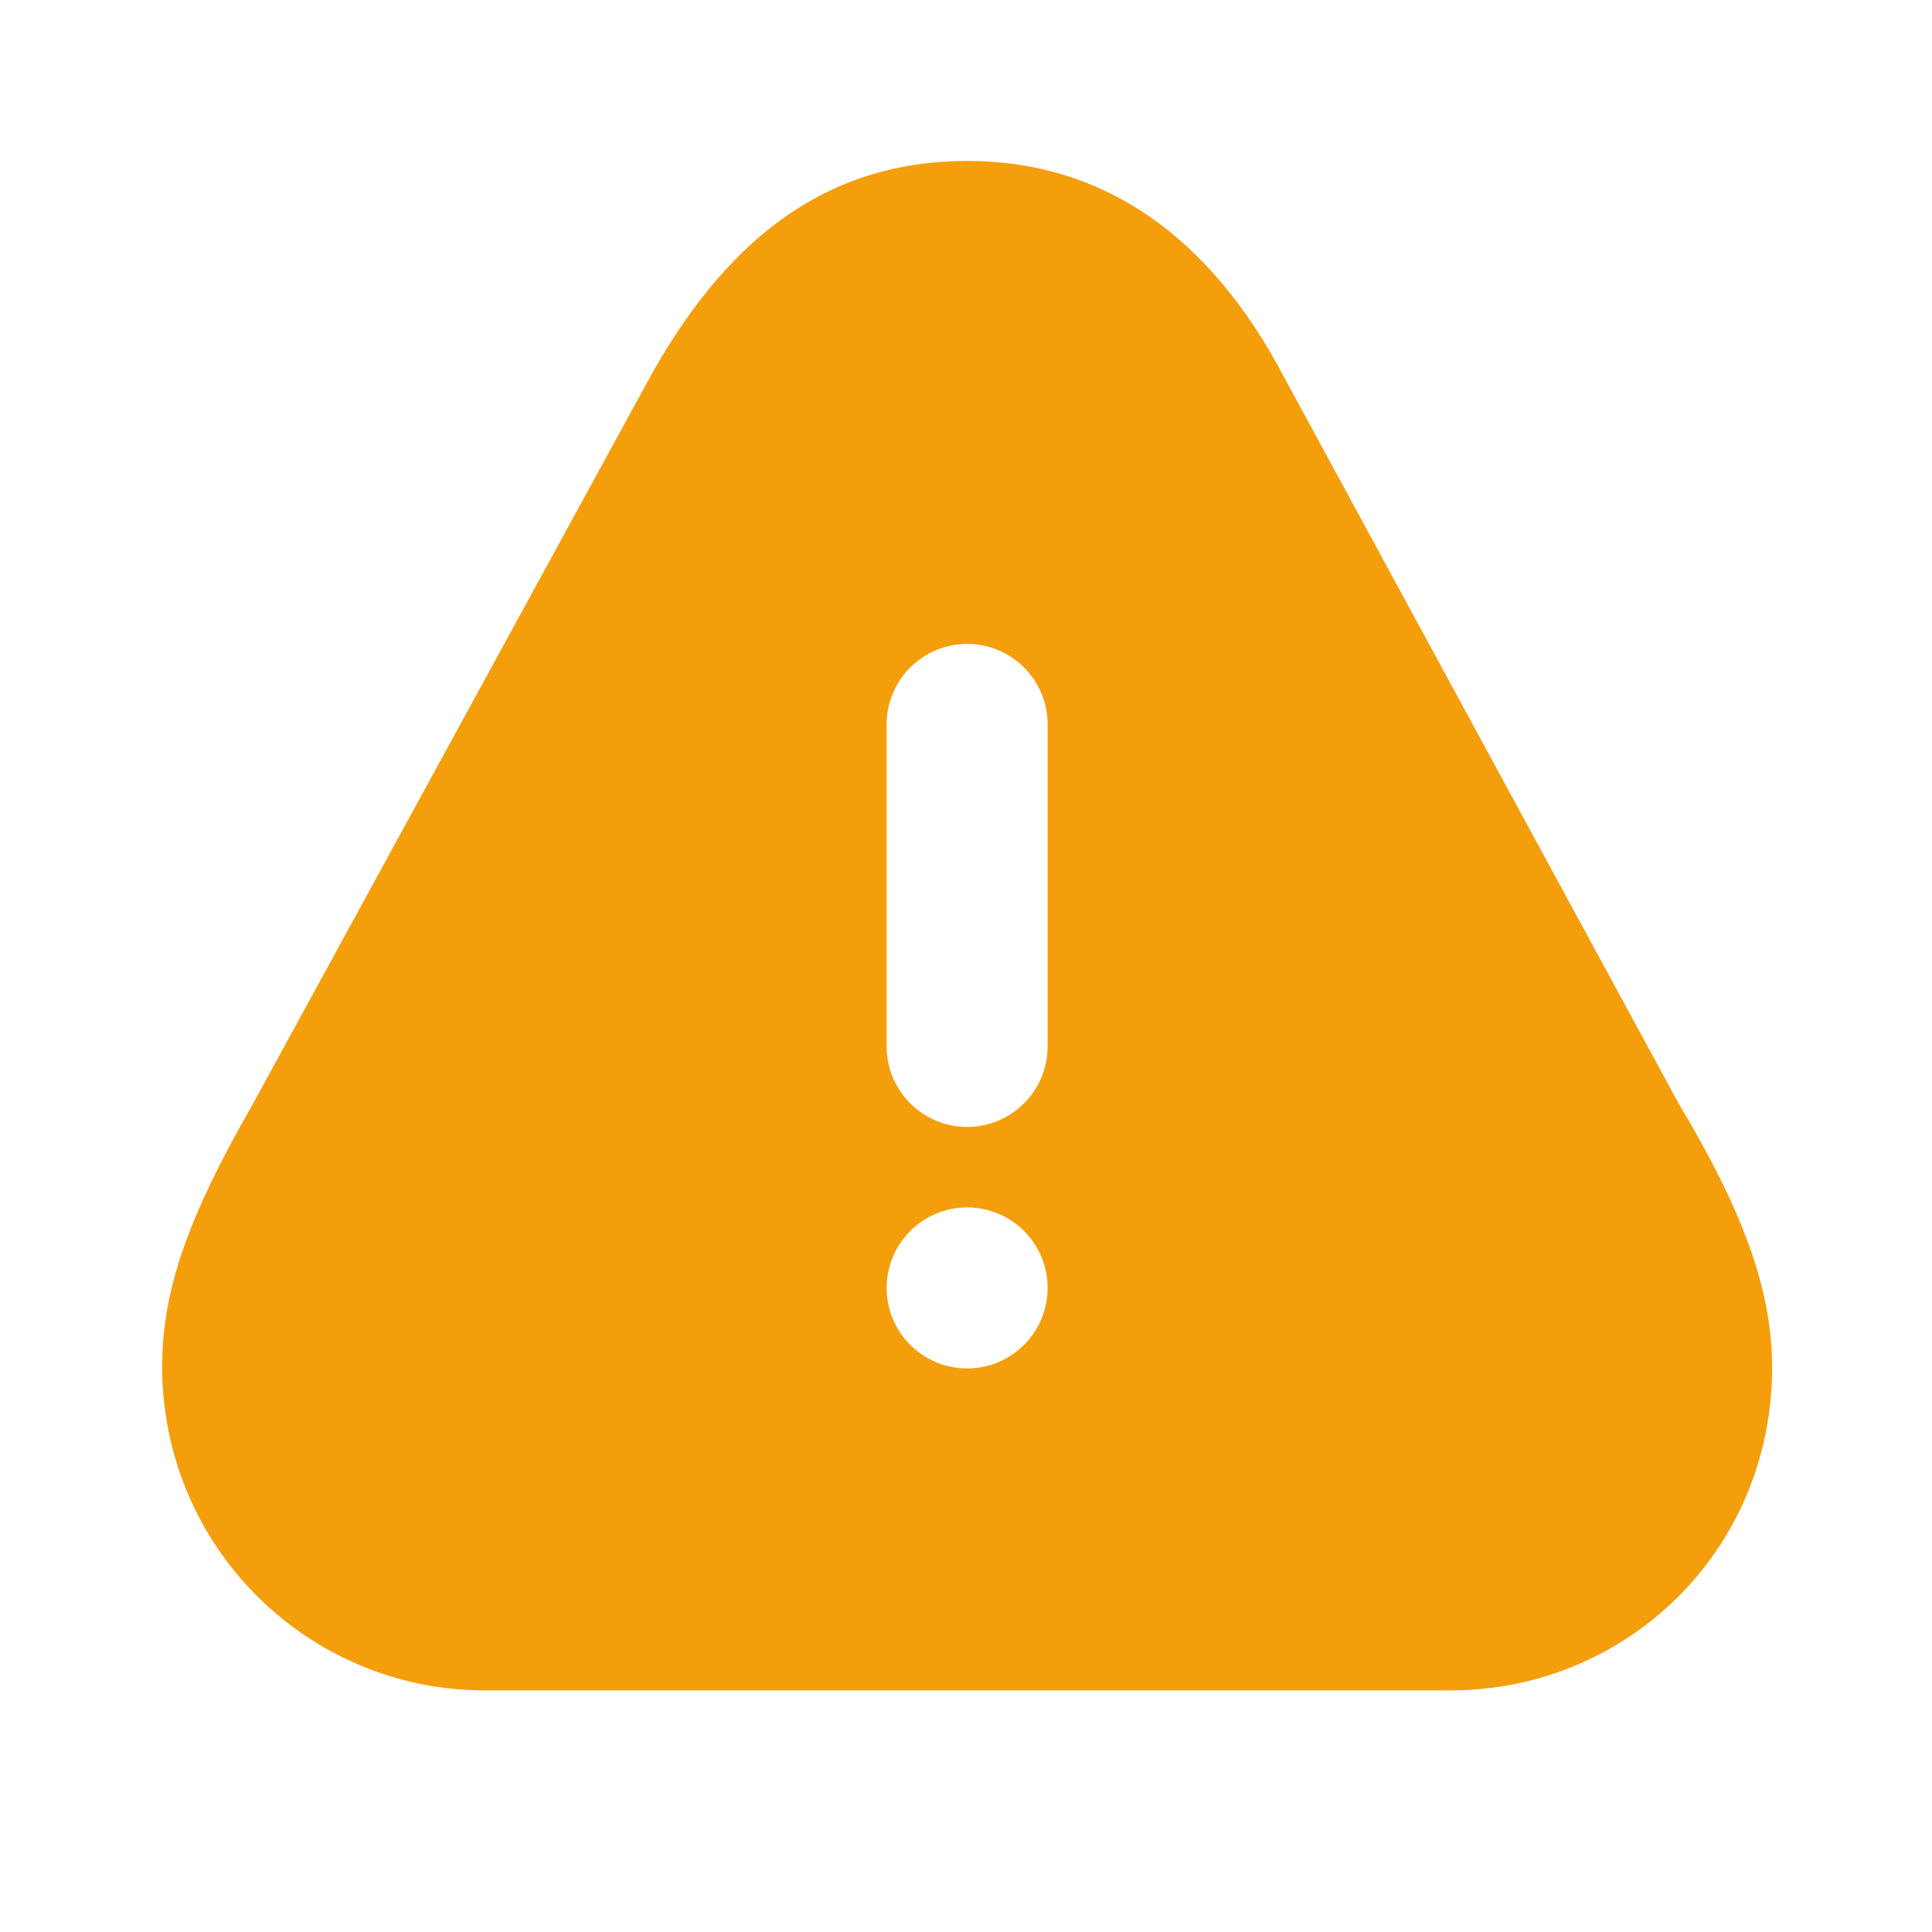 <svg width="24" height="24" viewBox="0 0 24 24" fill="none" xmlns="http://www.w3.org/2000/svg">
<path d="M12.014 1.999C10.354 2 9.104 2.867 8.108 4.624L3.139 13.718C2.37 15.059 2.007 16.002 2.014 16.999C2.03 19.231 3.825 20.991 6.014 20.999H18.014C20.207 20.999 22.006 19.265 22.014 16.999C22.018 16.005 21.627 15.002 20.858 13.718L15.952 4.687C15.031 2.928 13.698 1.998 12.014 1.999ZM12.014 7.999C12.567 7.999 13.014 8.447 13.014 8.999V12.999C13.014 13.551 12.567 13.999 12.014 13.999C11.462 13.999 11.014 13.551 11.014 12.999V8.999C11.014 8.447 11.462 7.999 12.014 7.999ZM12.014 14.999C12.567 14.999 13.014 15.447 13.014 15.999C13.014 16.551 12.567 16.999 12.014 16.999C11.462 16.999 11.014 16.551 11.014 15.999C11.014 15.447 11.462 14.999 12.014 14.999Z" fill="#F59E0B"/>
</svg>

